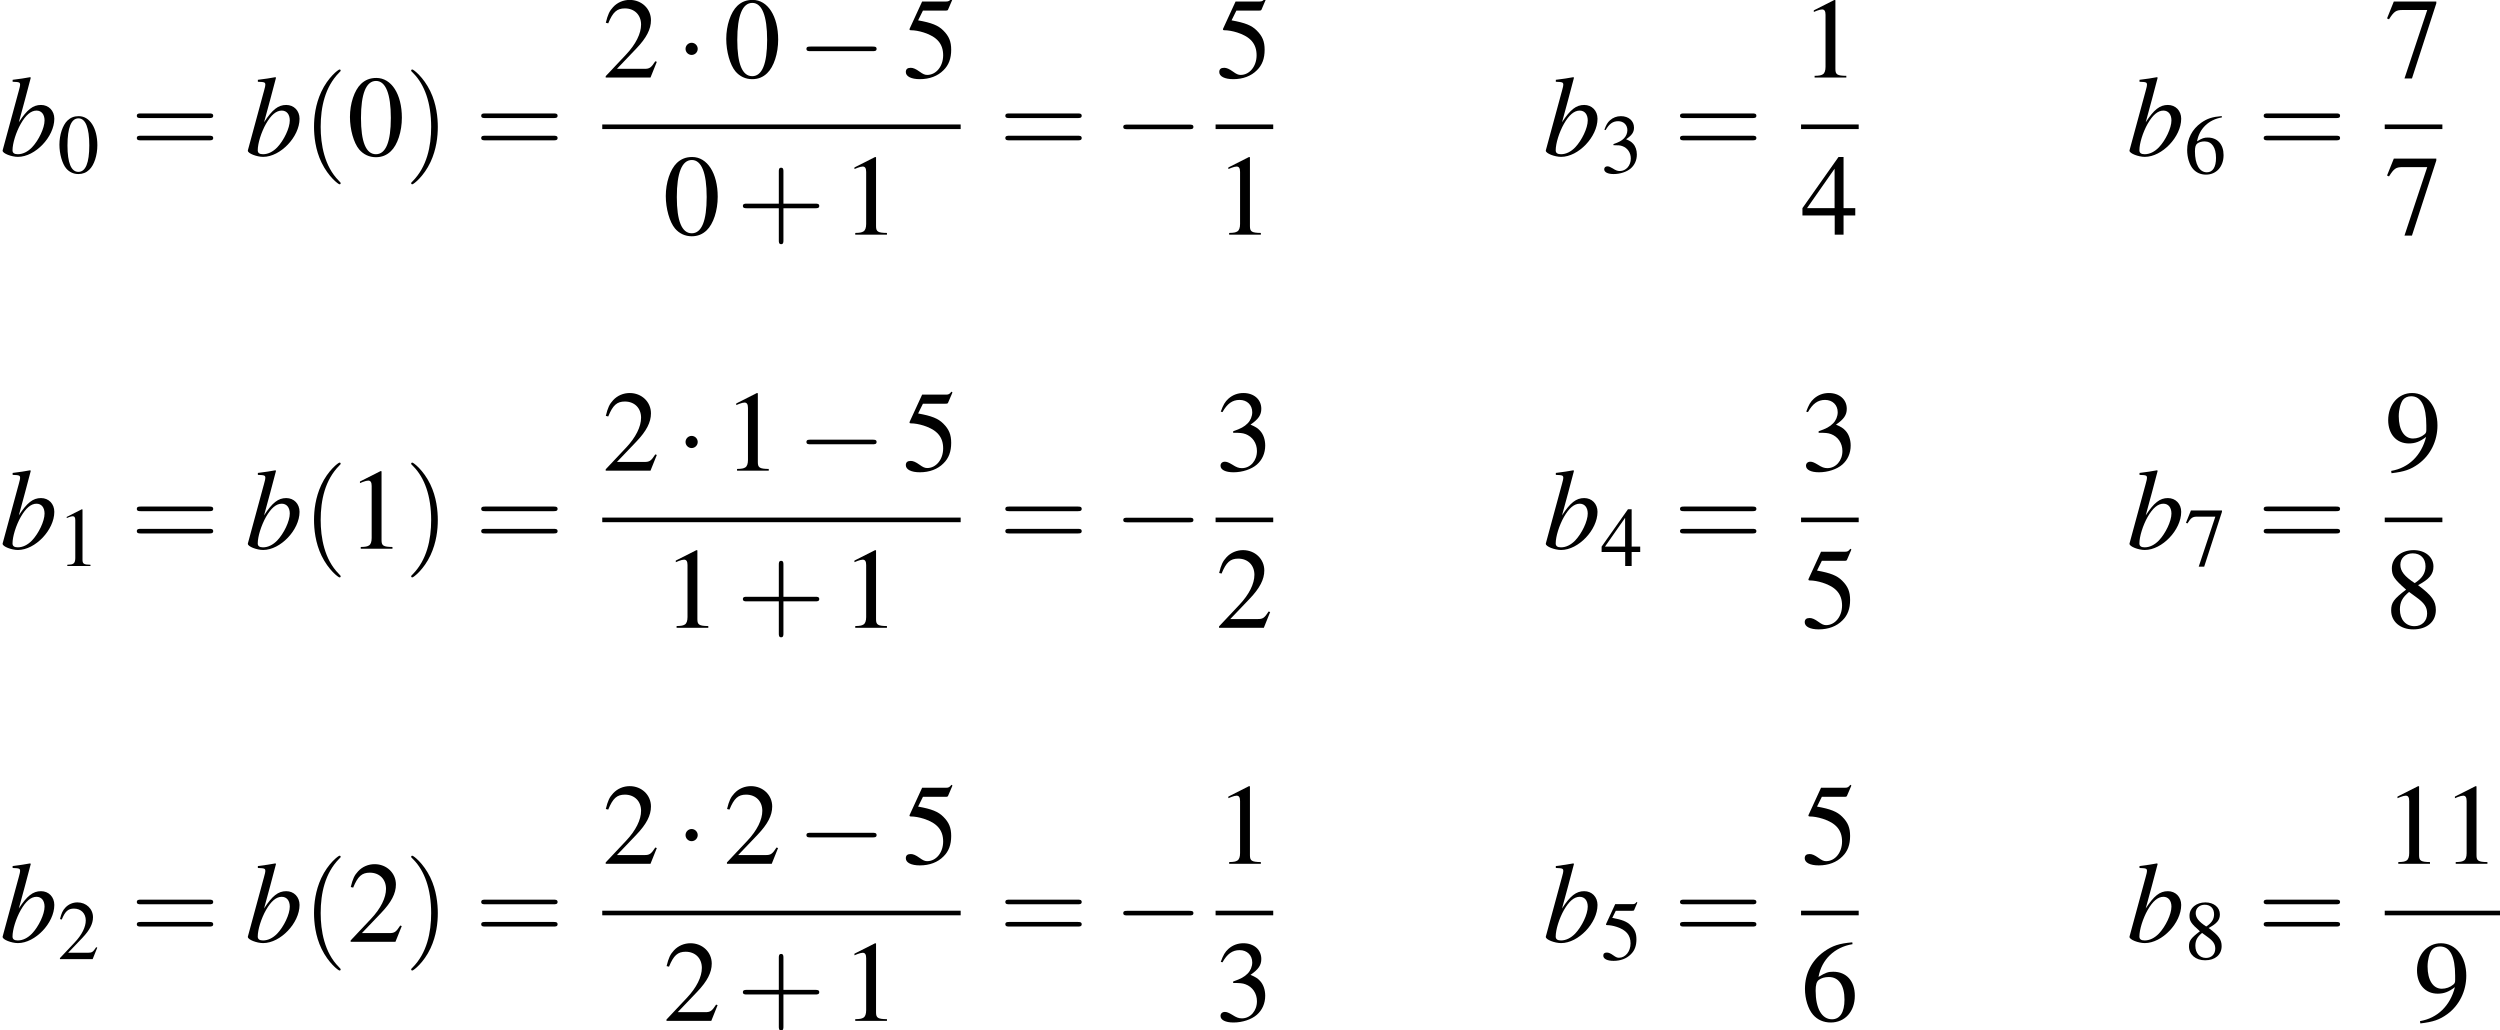 <?xml version='1.0' encoding='UTF-8'?>
<!-- This file was generated by dvisvgm 1.15.1 -->
<svg height='117.031pt' version='1.1' viewBox='107.297 10.443 283.938 117.031' width='283.938pt' xmlns='http://www.w3.org/2000/svg' xmlns:xlink='http://www.w3.org/1999/xlink'>
<defs>
<path d='M1.196 -6.988C1.837 -6.967 1.902 -6.934 1.902 -6.695C1.902 -6.597 1.869 -6.467 1.804 -6.228C1.782 -6.151 1.761 -6.075 1.75 -6.021L1.728 -5.945L0.25 -0.5V-0.456C0.25 -0.206 1.087 0.12 1.695 0.12C3.337 0.12 5.141 -1.782 5.141 -3.489C5.141 -4.25 4.608 -4.793 3.88 -4.793C3.119 -4.793 2.554 -4.347 1.782 -3.152C2.348 -5.217 2.424 -5.51 2.913 -7.369L2.858 -7.423C2.315 -7.325 1.924 -7.26 1.196 -7.173V-6.988ZM3.456 -4.26C3.923 -4.26 4.217 -3.902 4.217 -3.326C4.217 -2.608 3.663 -1.445 3.021 -0.772C2.619 -0.359 2.152 -0.13 1.685 -0.13C1.348 -0.13 1.185 -0.25 1.185 -0.5C1.185 -1.152 1.511 -2.206 1.967 -3.011C2.445 -3.847 2.934 -4.26 3.456 -4.26Z' id='g1-98'/>
<use id='g29-0' transform='scale(0.996)' xlink:href='#g6-0'/>
<use id='g29-1' transform='scale(0.996)' xlink:href='#g6-1'/>
<use id='g56-40' transform='scale(1.825)' xlink:href='#g48-40'/>
<use id='g56-41' transform='scale(1.825)' xlink:href='#g48-41'/>
<use id='g56-43' transform='scale(1.825)' xlink:href='#g48-43'/>
<use id='g56-61' transform='scale(1.825)' xlink:href='#g48-61'/>
<use id='g51-48' transform='scale(0.889)' xlink:href='#g3-48'/>
<use id='g51-49' transform='scale(0.889)' xlink:href='#g3-49'/>
<use id='g51-50' transform='scale(0.889)' xlink:href='#g3-50'/>
<use id='g51-51' transform='scale(0.889)' xlink:href='#g3-51'/>
<use id='g51-52' transform='scale(0.889)' xlink:href='#g3-52'/>
<use id='g51-53' transform='scale(0.889)' xlink:href='#g3-53'/>
<use id='g51-54' transform='scale(0.889)' xlink:href='#g3-54'/>
<use id='g51-55' transform='scale(0.889)' xlink:href='#g3-55'/>
<use id='g51-56' transform='scale(0.889)' xlink:href='#g3-56'/>
<use id='g44-98' xlink:href='#g1-98'/>
<use id='g55-48' transform='scale(1.217)' xlink:href='#g3-48'/>
<use id='g55-49' transform='scale(1.217)' xlink:href='#g3-49'/>
<use id='g55-50' transform='scale(1.217)' xlink:href='#g3-50'/>
<use id='g55-51' transform='scale(1.217)' xlink:href='#g3-51'/>
<use id='g55-52' transform='scale(1.217)' xlink:href='#g3-52'/>
<use id='g55-53' transform='scale(1.217)' xlink:href='#g3-53'/>
<use id='g55-54' transform='scale(1.217)' xlink:href='#g3-54'/>
<use id='g55-55' transform='scale(1.217)' xlink:href='#g3-55'/>
<use id='g55-56' transform='scale(1.217)' xlink:href='#g3-56'/>
<use id='g55-57' transform='scale(1.217)' xlink:href='#g3-57'/>
<path d='M7.189 -2.509C7.375 -2.509 7.571 -2.509 7.571 -2.727S7.375 -2.945 7.189 -2.945H1.287C1.102 -2.945 0.905 -2.945 0.905 -2.727S1.102 -2.509 1.287 -2.509H7.189Z' id='g6-0'/>
<path d='M2.095 -2.727C2.095 -3.044 1.833 -3.305 1.516 -3.305S0.938 -3.044 0.938 -2.727S1.2 -2.149 1.516 -2.149S2.095 -2.411 2.095 -2.727Z' id='g6-1'/>
<path d='M1.971 1.429C1.971 1.411 1.971 1.399 1.87 1.298C1.126 0.548 0.935 -0.578 0.935 -1.489C0.935 -2.525 1.161 -3.561 1.894 -4.306C1.971 -4.377 1.971 -4.389 1.971 -4.407C1.971 -4.449 1.947 -4.466 1.912 -4.466C1.852 -4.466 1.316 -4.061 0.965 -3.305C0.661 -2.65 0.59 -1.989 0.59 -1.489C0.59 -1.024 0.655 -0.304 0.983 0.369C1.34 1.102 1.852 1.489 1.912 1.489C1.947 1.489 1.971 1.471 1.971 1.429Z' id='g48-40'/>
<path d='M1.721 -1.489C1.721 -1.953 1.656 -2.674 1.328 -3.347C0.971 -4.079 0.459 -4.466 0.399 -4.466C0.363 -4.466 0.339 -4.443 0.339 -4.407C0.339 -4.389 0.339 -4.377 0.453 -4.27C1.036 -3.68 1.376 -2.733 1.376 -1.489C1.376 -0.47 1.155 0.578 0.417 1.328C0.339 1.399 0.339 1.411 0.339 1.429C0.339 1.465 0.363 1.489 0.399 1.489C0.459 1.489 0.995 1.084 1.346 0.328C1.65 -0.328 1.721 -0.989 1.721 -1.489Z' id='g48-41'/>
<path d='M2.436 -1.37H4.097C4.181 -1.37 4.294 -1.37 4.294 -1.489S4.181 -1.608 4.097 -1.608H2.436V-3.275C2.436 -3.359 2.436 -3.472 2.317 -3.472S2.197 -3.359 2.197 -3.275V-1.608H0.53C0.447 -1.608 0.333 -1.608 0.333 -1.489S0.447 -1.37 0.53 -1.37H2.197V0.298C2.197 0.381 2.197 0.494 2.317 0.494S2.436 0.381 2.436 0.298V-1.37Z' id='g48-43'/>
<path d='M4.091 -1.947C4.181 -1.947 4.294 -1.947 4.294 -2.066S4.181 -2.186 4.097 -2.186H0.53C0.447 -2.186 0.333 -2.186 0.333 -2.066S0.447 -1.947 0.536 -1.947H4.091ZM4.097 -0.792C4.181 -0.792 4.294 -0.792 4.294 -0.911S4.181 -1.03 4.091 -1.03H0.536C0.447 -1.03 0.333 -1.03 0.333 -0.911S0.447 -0.792 0.53 -0.792H4.097Z' id='g48-61'/>
<path d='M2.269 -6.039C1.778 -6.039 1.402 -5.887 1.072 -5.574C0.554 -5.074 0.214 -4.047 0.214 -3.001C0.214 -2.028 0.509 -0.983 0.929 -0.482C1.26 -0.089 1.715 0.125 2.233 0.125C2.689 0.125 3.073 -0.027 3.394 -0.339C3.913 -0.831 4.252 -1.867 4.252 -2.948C4.252 -4.779 3.439 -6.039 2.269 -6.039ZM2.242 -5.806C2.993 -5.806 3.394 -4.797 3.394 -2.93S3.001 -0.107 2.233 -0.107S1.072 -1.063 1.072 -2.921C1.072 -4.815 1.474 -5.806 2.242 -5.806Z' id='g3-48'/>
<path d='M2.599 -6.039L0.992 -5.226V-5.101C1.099 -5.145 1.197 -5.181 1.233 -5.199C1.394 -5.261 1.545 -5.297 1.635 -5.297C1.822 -5.297 1.903 -5.163 1.903 -4.877V-0.831C1.903 -0.536 1.831 -0.331 1.688 -0.25C1.554 -0.17 1.429 -0.143 1.054 -0.134V0H3.52V-0.134C2.814 -0.143 2.671 -0.232 2.671 -0.661V-6.021L2.599 -6.039Z' id='g3-49'/>
<path d='M4.243 -1.224L4.127 -1.268C3.796 -0.759 3.68 -0.679 3.278 -0.679H1.143L2.644 -2.251C3.439 -3.082 3.788 -3.761 3.788 -4.458C3.788 -5.351 3.064 -6.039 2.135 -6.039C1.644 -6.039 1.179 -5.842 0.849 -5.485C0.563 -5.181 0.429 -4.895 0.277 -4.261L0.465 -4.216C0.822 -5.092 1.143 -5.378 1.76 -5.378C2.51 -5.378 3.019 -4.868 3.019 -4.118C3.019 -3.421 2.608 -2.591 1.858 -1.796L0.268 -0.107V0H3.752L4.243 -1.224Z' id='g3-50'/>
<path d='M1.367 -2.948C1.894 -2.948 2.099 -2.93 2.314 -2.85C2.867 -2.653 3.216 -2.144 3.216 -1.528C3.216 -0.777 2.707 -0.197 2.046 -0.197C1.804 -0.197 1.626 -0.259 1.295 -0.473C1.027 -0.634 0.875 -0.697 0.724 -0.697C0.518 -0.697 0.384 -0.572 0.384 -0.384C0.384 -0.071 0.768 0.125 1.394 0.125C2.081 0.125 2.787 -0.107 3.207 -0.473S3.859 -1.358 3.859 -1.956C3.859 -2.412 3.716 -2.832 3.457 -3.109C3.278 -3.305 3.109 -3.412 2.716 -3.582C3.332 -4.002 3.555 -4.332 3.555 -4.815C3.555 -5.538 2.984 -6.039 2.162 -6.039C1.715 -6.039 1.322 -5.887 1 -5.601C0.732 -5.36 0.599 -5.127 0.402 -4.591L0.536 -4.556C0.902 -5.208 1.304 -5.503 1.867 -5.503C2.448 -5.503 2.85 -5.11 2.85 -4.547C2.85 -4.225 2.716 -3.904 2.492 -3.68C2.224 -3.412 1.974 -3.278 1.367 -3.064V-2.948Z' id='g3-51'/>
<path d='M4.216 -2.063H3.305V-6.039H2.912L0.107 -2.063V-1.492H2.617V0H3.305V-1.492H4.216V-2.063ZM2.608 -2.063H0.465L2.608 -5.127V-2.063Z' id='g3-52'/>
<path d='M1.617 -5.208H3.368C3.511 -5.208 3.546 -5.226 3.573 -5.288L3.913 -6.083L3.832 -6.146C3.698 -5.958 3.609 -5.914 3.421 -5.914H1.554L0.581 -3.796C0.572 -3.779 0.572 -3.77 0.572 -3.752C0.572 -3.707 0.607 -3.68 0.679 -3.68C0.965 -3.68 1.322 -3.618 1.688 -3.502C2.716 -3.171 3.189 -2.617 3.189 -1.733C3.189 -0.875 2.644 -0.205 1.947 -0.205C1.769 -0.205 1.617 -0.268 1.349 -0.465C1.063 -0.67 0.858 -0.759 0.67 -0.759C0.411 -0.759 0.286 -0.652 0.286 -0.429C0.286 -0.089 0.706 0.125 1.376 0.125C2.126 0.125 2.769 -0.116 3.216 -0.572C3.627 -0.974 3.814 -1.483 3.814 -2.162C3.814 -2.805 3.645 -3.216 3.198 -3.662C2.805 -4.056 2.296 -4.261 1.242 -4.449L1.617 -5.208Z' id='g3-53'/>
<path d='M3.984 -6.11C2.966 -6.021 2.448 -5.851 1.796 -5.395C0.831 -4.708 0.304 -3.689 0.304 -2.492C0.304 -1.715 0.545 -0.929 0.929 -0.482C1.268 -0.089 1.751 0.125 2.305 0.125C3.412 0.125 4.181 -0.724 4.181 -1.956C4.181 -3.1 3.528 -3.823 2.501 -3.823C2.108 -3.823 1.921 -3.761 1.358 -3.421C1.599 -4.77 2.599 -5.735 4.002 -5.967L3.984 -6.11ZM2.162 -3.412C2.93 -3.412 3.377 -2.769 3.377 -1.653C3.377 -0.67 3.028 -0.125 2.403 -0.125C1.617 -0.125 1.134 -0.965 1.134 -2.349C1.134 -2.805 1.206 -3.055 1.385 -3.189C1.572 -3.332 1.849 -3.412 2.162 -3.412Z' id='g3-54'/>
<path d='M4.011 -5.914H0.706L0.179 -4.6L0.331 -4.529C0.715 -5.136 0.875 -5.253 1.367 -5.253H3.305L1.536 0.071H2.117L4.011 -5.771V-5.914Z' id='g3-55'/>
<path d='M2.591 -3.314C3.475 -3.788 3.788 -4.163 3.788 -4.77C3.788 -5.503 3.144 -6.039 2.251 -6.039C1.277 -6.039 0.554 -5.44 0.554 -4.627C0.554 -4.047 0.724 -3.788 1.662 -2.966C0.697 -2.233 0.5 -1.956 0.5 -1.349C0.5 -0.482 1.206 0.125 2.215 0.125C3.287 0.125 3.975 -0.465 3.975 -1.385C3.975 -2.072 3.671 -2.51 2.591 -3.314ZM2.43 -2.394C3.082 -1.929 3.296 -1.608 3.296 -1.108C3.296 -0.527 2.894 -0.125 2.314 -0.125C1.635 -0.125 1.179 -0.643 1.179 -1.42C1.179 -1.992 1.376 -2.367 1.894 -2.787L2.43 -2.394ZM2.331 -3.475C1.536 -3.993 1.215 -4.404 1.215 -4.904C1.215 -5.422 1.617 -5.788 2.18 -5.788C2.787 -5.788 3.171 -5.395 3.171 -4.779C3.171 -4.27 2.921 -3.868 2.412 -3.528C2.367 -3.502 2.367 -3.502 2.331 -3.475Z' id='g3-56'/>
<path d='M0.527 0.197C1.528 0.08 2.019 -0.089 2.626 -0.527C3.555 -1.206 4.1 -2.314 4.1 -3.52C4.1 -4.993 3.278 -6.039 2.126 -6.039C1.063 -6.039 0.268 -5.136 0.268 -3.93C0.268 -2.841 0.911 -2.117 1.876 -2.117C2.367 -2.117 2.742 -2.26 3.216 -2.626C2.85 -1.17 1.858 -0.214 0.5 0.018L0.527 0.197ZM3.234 -3.171C3.234 -2.993 3.198 -2.912 3.1 -2.832C2.85 -2.617 2.519 -2.501 2.197 -2.501C1.519 -2.501 1.09 -3.171 1.09 -4.234C1.09 -4.743 1.233 -5.279 1.42 -5.512C1.572 -5.69 1.796 -5.788 2.055 -5.788C2.832 -5.788 3.234 -5.02 3.234 -3.52V-3.171Z' id='g3-57'/>
</defs>
<g id='page1' transform='matrix(1.2 0 0 1.2 0 0)'>
<use x='89.414' xlink:href='#g44-98' y='23.429'/>
<use x='94.848' xlink:href='#g51-48' y='25.065'/>
<use x='101.756' xlink:href='#g56-61' y='23.429'/>
<use x='112.624' xlink:href='#g44-98' y='23.429'/>
<use x='118.059' xlink:href='#g56-40' y='23.429'/>
<use x='122.275' xlink:href='#g55-48' y='23.429'/>
<use x='127.71' xlink:href='#g56-41' y='23.429'/>
<use x='134.351' xlink:href='#g56-61' y='23.429'/>
<use x='146.415' xlink:href='#g55-50' y='16.043'/>
<use x='153.364' xlink:href='#g29-1' y='16.043'/>
<use x='157.89' xlink:href='#g55-48' y='16.043'/>
<use x='164.839' xlink:href='#g29-0' y='16.043'/>
<use x='174.799' xlink:href='#g55-53' y='16.043'/>
<rect height='0.436' width='33.922' x='146.415' y='20.483'/>
<use x='152.168' xlink:href='#g55-48' y='30.912'/>
<use x='159.117' xlink:href='#g56-43' y='30.912'/>
<use x='169.077' xlink:href='#g55-49' y='30.912'/>
<use x='183.957' xlink:href='#g56-61' y='23.429'/>
<use x='194.825' xlink:href='#g29-0' y='23.429'/>
<use x='204.465' xlink:href='#g55-53' y='16.043'/>
<rect height='0.436' width='5.455' x='204.465' y='20.483'/>
<use x='204.465' xlink:href='#g55-49' y='30.912'/>
<use x='235.471' xlink:href='#g44-98' y='23.429'/>
<use x='240.905' xlink:href='#g51-51' y='25.065'/>
<use x='247.812' xlink:href='#g56-61' y='23.429'/>
<use x='259.877' xlink:href='#g55-49' y='16.043'/>
<rect height='0.436' width='5.455' x='259.877' y='20.483'/>
<use x='259.877' xlink:href='#g55-52' y='30.912'/>
<use x='290.715' xlink:href='#g44-98' y='23.429'/>
<use x='296.149' xlink:href='#g51-54' y='25.12'/>
<use x='303.056' xlink:href='#g56-61' y='23.429'/>
<use x='315.12' xlink:href='#g55-55' y='16.043'/>
<rect height='0.436' width='5.455' x='315.12' y='20.483'/>
<use x='315.12' xlink:href='#g55-55' y='30.912'/>
<use x='89.414' xlink:href='#g44-98' y='60.636'/>
<use x='94.848' xlink:href='#g51-49' y='62.272'/>
<use x='101.756' xlink:href='#g56-61' y='60.636'/>
<use x='112.624' xlink:href='#g44-98' y='60.636'/>
<use x='118.059' xlink:href='#g56-40' y='60.636'/>
<use x='122.275' xlink:href='#g55-49' y='60.636'/>
<use x='127.71' xlink:href='#g56-41' y='60.636'/>
<use x='134.351' xlink:href='#g56-61' y='60.636'/>
<use x='146.415' xlink:href='#g55-50' y='53.25'/>
<use x='153.364' xlink:href='#g29-1' y='53.25'/>
<use x='157.89' xlink:href='#g55-49' y='53.25'/>
<use x='164.839' xlink:href='#g29-0' y='53.25'/>
<use x='174.799' xlink:href='#g55-53' y='53.25'/>
<rect height='0.436' width='33.922' x='146.415' y='57.69'/>
<use x='152.168' xlink:href='#g55-49' y='68.119'/>
<use x='159.117' xlink:href='#g56-43' y='68.119'/>
<use x='169.077' xlink:href='#g55-49' y='68.119'/>
<use x='183.957' xlink:href='#g56-61' y='60.636'/>
<use x='194.825' xlink:href='#g29-0' y='60.636'/>
<use x='204.465' xlink:href='#g55-51' y='53.25'/>
<rect height='0.436' width='5.455' x='204.465' y='57.69'/>
<use x='204.465' xlink:href='#g55-50' y='68.119'/>
<use x='235.471' xlink:href='#g44-98' y='60.636'/>
<use x='240.905' xlink:href='#g51-52' y='62.272'/>
<use x='247.812' xlink:href='#g56-61' y='60.636'/>
<use x='259.877' xlink:href='#g55-51' y='53.25'/>
<rect height='0.436' width='5.455' x='259.877' y='57.69'/>
<use x='259.877' xlink:href='#g55-53' y='68.119'/>
<use x='290.715' xlink:href='#g44-98' y='60.636'/>
<use x='296.149' xlink:href='#g51-55' y='62.272'/>
<use x='303.056' xlink:href='#g56-61' y='60.636'/>
<use x='315.12' xlink:href='#g55-57' y='53.25'/>
<rect height='0.436' width='5.455' x='315.12' y='57.69'/>
<use x='315.12' xlink:href='#g55-56' y='68.119'/>
<use x='89.414' xlink:href='#g44-98' y='97.842'/>
<use x='94.848' xlink:href='#g51-50' y='99.479'/>
<use x='101.756' xlink:href='#g56-61' y='97.842'/>
<use x='112.624' xlink:href='#g44-98' y='97.842'/>
<use x='118.059' xlink:href='#g56-40' y='97.842'/>
<use x='122.275' xlink:href='#g55-50' y='97.842'/>
<use x='127.71' xlink:href='#g56-41' y='97.842'/>
<use x='134.351' xlink:href='#g56-61' y='97.842'/>
<use x='146.415' xlink:href='#g55-50' y='90.457'/>
<use x='153.364' xlink:href='#g29-1' y='90.457'/>
<use x='157.89' xlink:href='#g55-50' y='90.457'/>
<use x='164.839' xlink:href='#g29-0' y='90.457'/>
<use x='174.799' xlink:href='#g55-53' y='90.457'/>
<rect height='0.436' width='33.922' x='146.415' y='94.897'/>
<use x='152.168' xlink:href='#g55-50' y='105.326'/>
<use x='159.117' xlink:href='#g56-43' y='105.326'/>
<use x='169.077' xlink:href='#g55-49' y='105.326'/>
<use x='183.957' xlink:href='#g56-61' y='97.842'/>
<use x='194.825' xlink:href='#g29-0' y='97.842'/>
<use x='204.465' xlink:href='#g55-49' y='90.457'/>
<rect height='0.436' width='5.455' x='204.465' y='94.897'/>
<use x='204.465' xlink:href='#g55-51' y='105.326'/>
<use x='235.471' xlink:href='#g44-98' y='97.842'/>
<use x='240.905' xlink:href='#g51-53' y='99.533'/>
<use x='247.812' xlink:href='#g56-61' y='97.842'/>
<use x='259.877' xlink:href='#g55-53' y='90.457'/>
<rect height='0.436' width='5.455' x='259.877' y='94.897'/>
<use x='259.877' xlink:href='#g55-54' y='105.326'/>
<use x='290.715' xlink:href='#g44-98' y='97.842'/>
<use x='296.149' xlink:href='#g51-56' y='99.479'/>
<use x='303.056' xlink:href='#g56-61' y='97.842'/>
<use x='315.12' xlink:href='#g55-49' y='90.457'/>
<use x='320.555' xlink:href='#g55-49' y='90.457'/>
<rect height='0.436' width='10.909' x='315.12' y='94.897'/>
<use x='317.848' xlink:href='#g55-57' y='105.326'/>
</g>
</svg>

